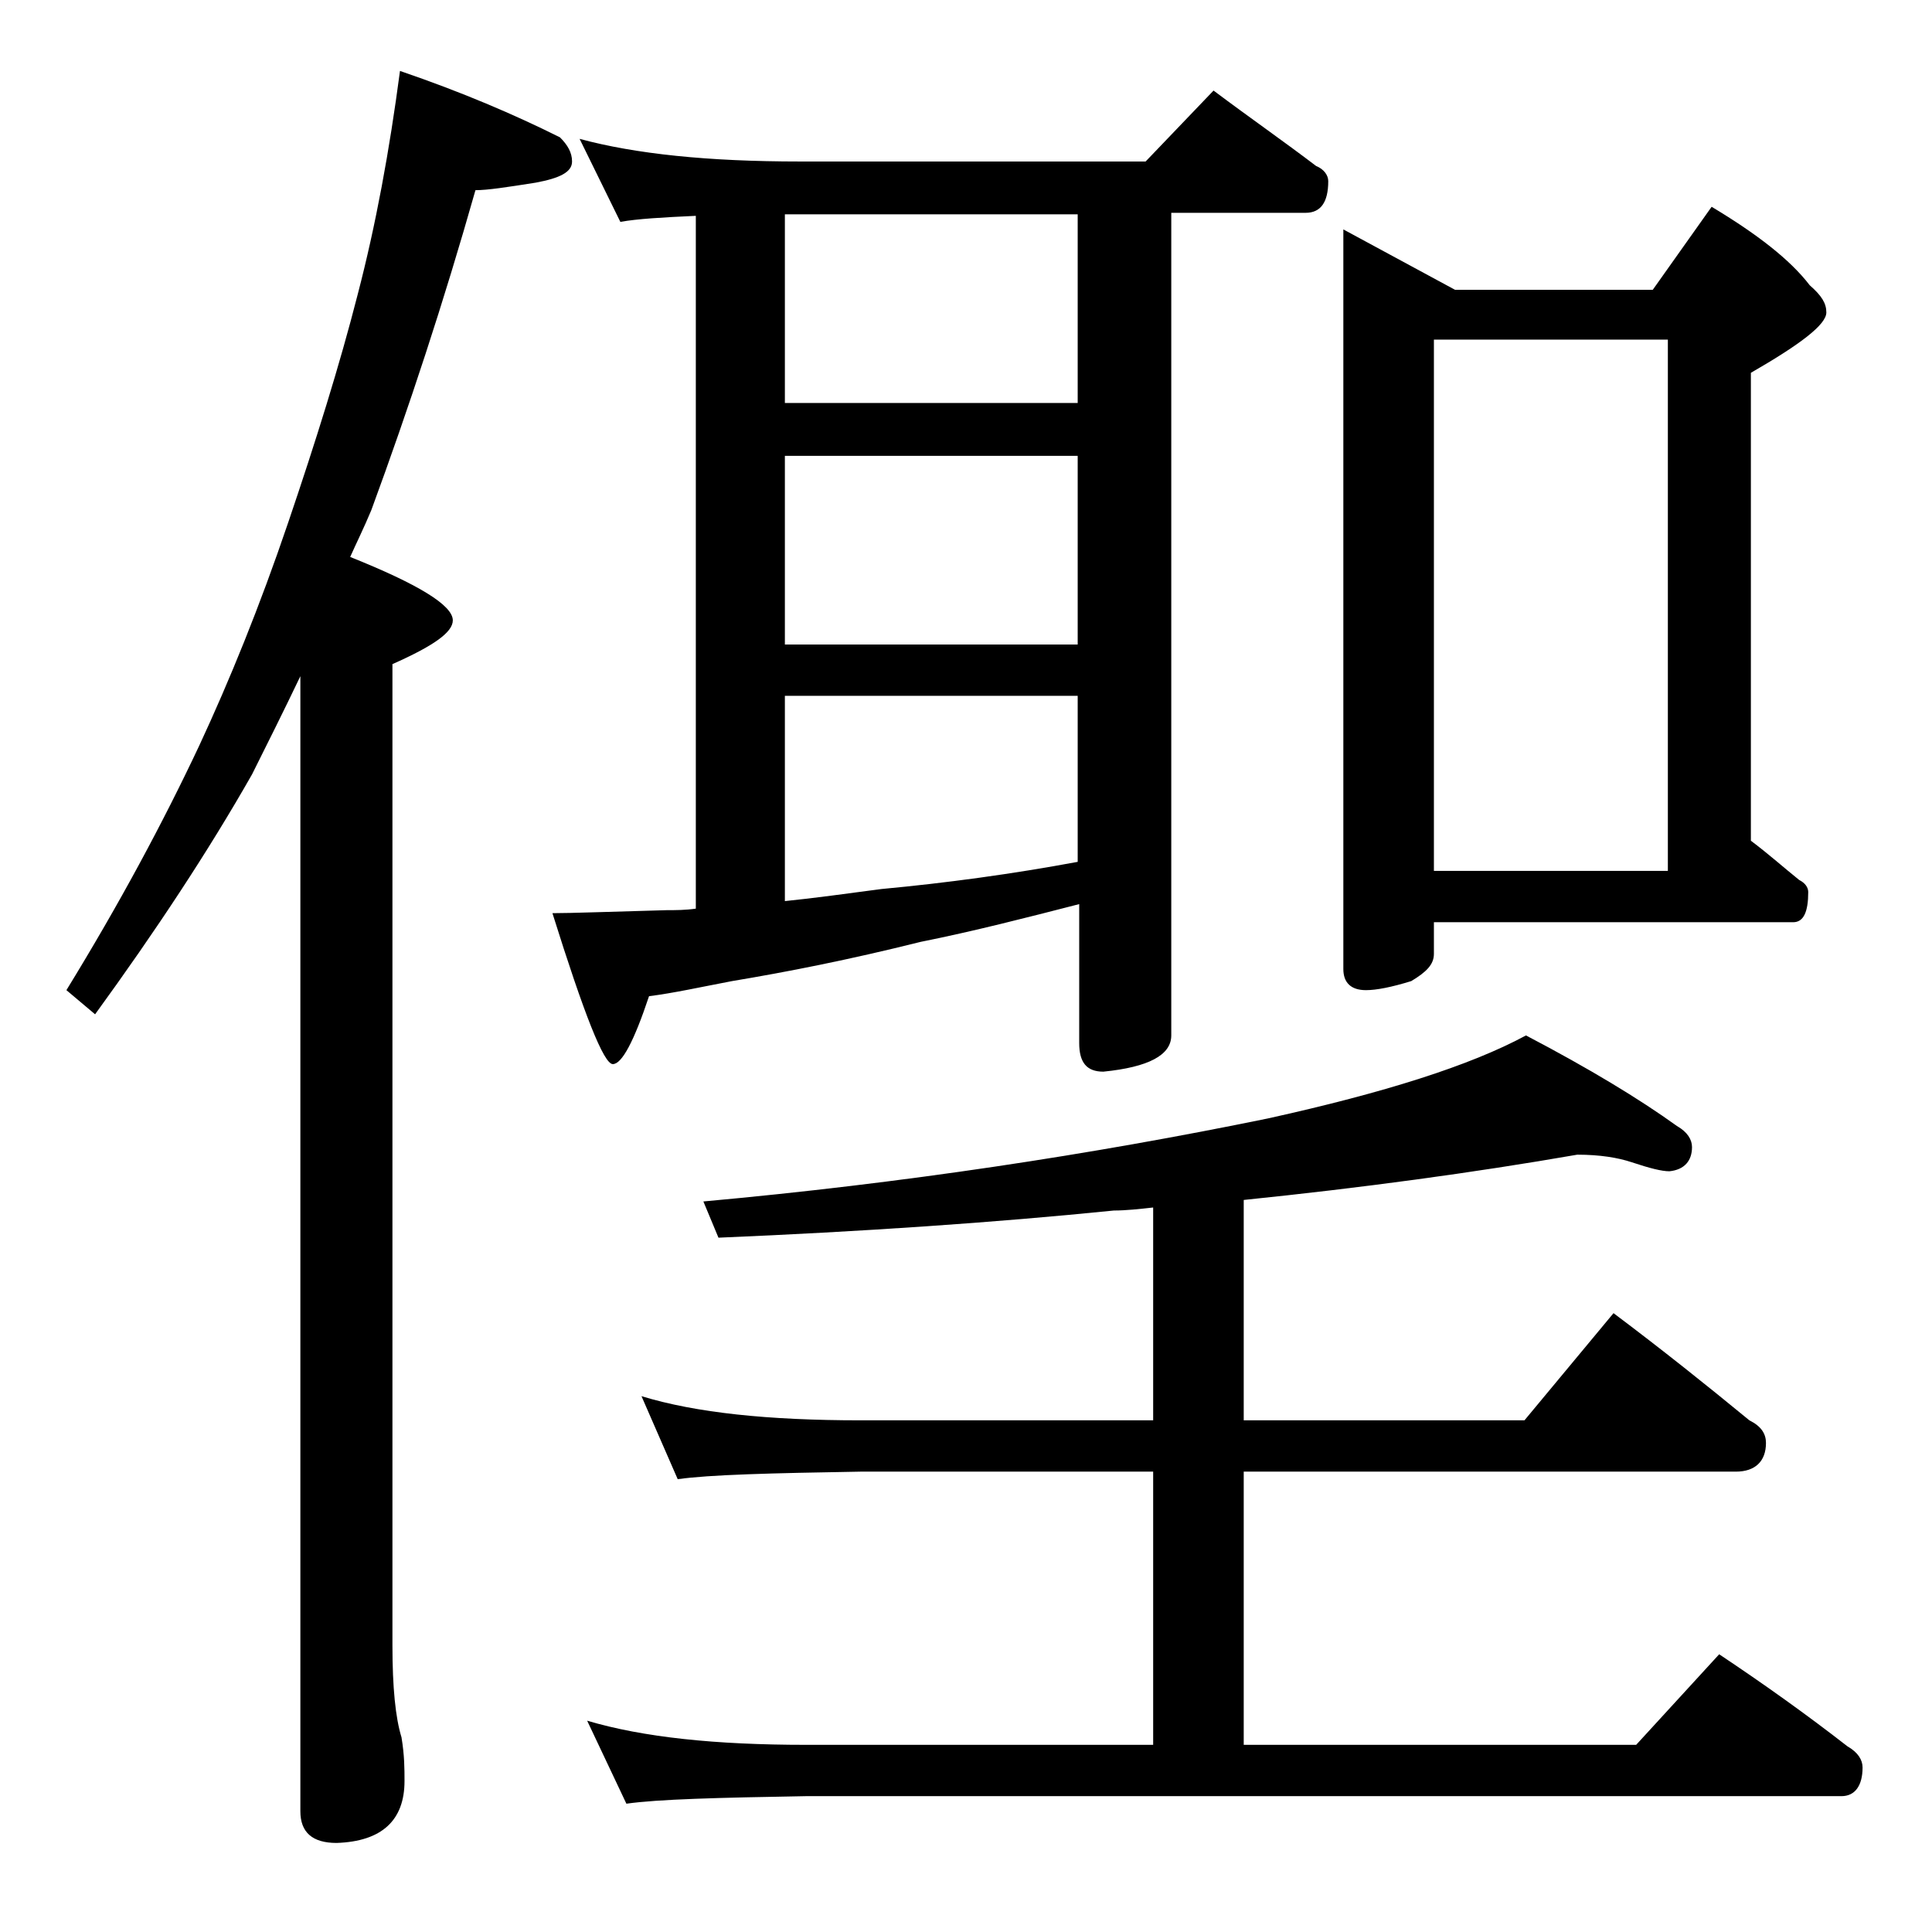 <?xml version="1.0" encoding="utf-8"?>
<!-- Generator: Adobe Illustrator 18.0.0, SVG Export Plug-In . SVG Version: 6.00 Build 0)  -->
<!DOCTYPE svg PUBLIC "-//W3C//DTD SVG 1.1//EN" "http://www.w3.org/Graphics/SVG/1.1/DTD/svg11.dtd">
<svg version="1.1" id="Layer_1" xmlns="http://www.w3.org/2000/svg" xmlns:xlink="http://www.w3.org/1999/xlink" x="0px" y="0px"
	 viewBox="0 0 128 128" enable-background="new 0 0 128 128" xml:space="preserve">
<path d="M26.5,4.7c4.1,1.4,7.6,2.9,10.6,4.4c0.5,0.5,0.8,1,0.8,1.6c0,0.7-0.8,1.1-2.4,1.4c-1.9,0.3-3.2,0.5-4,0.5
	C29.4,20,27.1,27,24.6,33.8c-0.5,1.2-1,2.2-1.4,3.1c4.5,1.8,6.8,3.2,6.8,4.2c0,0.8-1.3,1.7-4,2.9v65c0,2.8,0.2,4.8,0.6,6.1
	c0.2,1.2,0.2,2.1,0.2,2.9c0,2.6-1.5,4-4.5,4.1c-1.6,0-2.4-0.7-2.4-2.1V44.8c-1.1,2.3-2.2,4.5-3.2,6.5c-2.9,5.1-6.4,10.4-10.4,15.9
	l-1.9-1.6c3.5-5.7,6.4-11.1,8.8-16.2c2-4.3,4-9.2,5.9-14.8c1.8-5.3,3.4-10.4,4.6-15.1C24.9,14.9,25.8,10,26.5,4.7z M38.4,9.2
	c3.7,1,8.5,1.5,14.6,1.5h22.9L80.4,6c2.4,1.8,4.7,3.4,6.8,5c0.5,0.2,0.8,0.6,0.8,1c0,1.4-0.5,2.1-1.5,2.1h-8.9v54.5
	c0,1.3-1.5,2.1-4.5,2.4c-1.1,0-1.6-0.6-1.6-1.9v-9.2c-3.5,0.9-7,1.8-10.5,2.5c-4.8,1.2-8.9,2-12.5,2.6c-2.1,0.4-3.9,0.8-5.5,1
	c-1,3-1.8,4.5-2.4,4.5c-0.6,0-1.9-3.3-4-10c1.3,0,3.9-0.1,7.6-0.2c0.6,0,1.2,0,1.9-0.1V14.3c-2.2,0.1-3.9,0.2-5,0.4L38.4,9.2z
	 M104.5,76.5c-6.9,1.2-14.3,2.2-22.1,3v14.6H101l5.9-7.1c3.2,2.4,6.2,4.8,9,7.1c0.8,0.4,1.1,0.9,1.1,1.5c0,1.2-0.7,1.9-2,1.9H82.4
	v18.1h26l5.5-6c3,2,5.8,4,8.5,6.1c0.7,0.4,1,0.9,1,1.4c0,1.2-0.5,1.9-1.4,1.9H53.4c-5.8,0.1-9.8,0.2-11.9,0.5l-2.6-5.5
	c3.7,1.1,8.5,1.6,14.5,1.6h23V97.5H57c-5.9,0.1-10,0.2-12.1,0.5l-2.4-5.5c3.6,1.1,8.4,1.6,14.5,1.6h19.4V80
	c-0.9,0.1-1.8,0.2-2.6,0.2c-7.9,0.8-16.7,1.4-26.2,1.8l-1-2.4c13.2-1.2,25.7-3.1,37.4-5.5c7.7-1.7,13.4-3.5,17.1-5.5
	c4.2,2.2,7.5,4.2,10,6c0.7,0.4,1,0.9,1,1.4c0,0.9-0.5,1.5-1.5,1.6c-0.5,0-1.3-0.2-2.5-0.6C107.2,76.7,106,76.5,104.5,76.5z M52,26.7
	h19.4V14.2H52V26.7z M52,42.7h19.4V30.2H52V42.7z M52,59.7c2-0.2,4.1-0.5,6.4-0.8c4.3-0.4,8.7-1,13-1.8v-11H52V59.7z M89,15.2l7.4,4
	h13.1l3.9-5.5c3,1.8,5.2,3.5,6.5,5.2c0.8,0.7,1.1,1.2,1.1,1.8c0,0.8-1.7,2.1-5,4v31c1.2,0.9,2.2,1.8,3.2,2.6
	c0.4,0.2,0.6,0.5,0.6,0.8c0,1.3-0.3,2-1,2H95v2.1c0,0.7-0.5,1.2-1.5,1.8c-1.3,0.4-2.3,0.6-3,0.6c-1,0-1.5-0.5-1.5-1.4V15.2z
	 M95,57.7h15.5V22.5H95V57.7z"/>
</svg>
